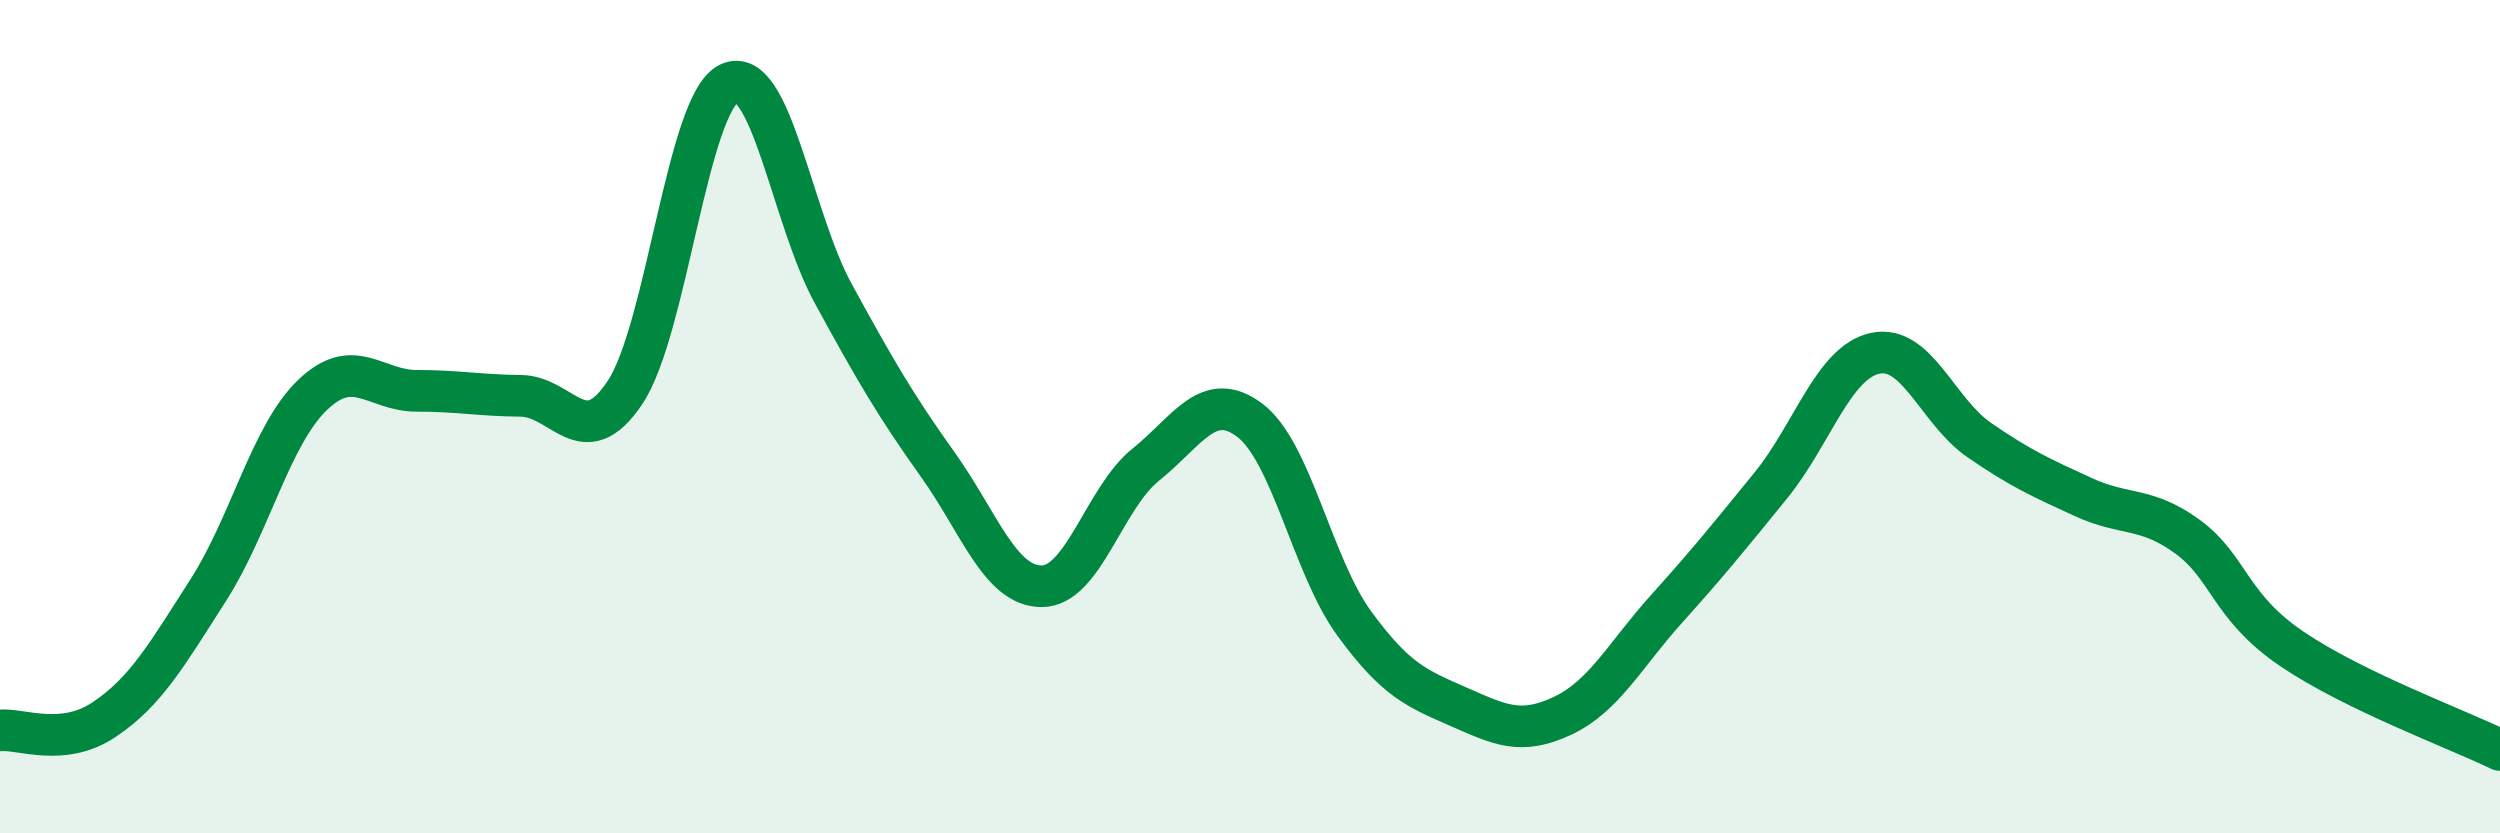 
    <svg width="60" height="20" viewBox="0 0 60 20" xmlns="http://www.w3.org/2000/svg">
      <path
        d="M 0,17.53 C 0.5,17.48 1.5,17.94 2.5,17.27 C 3.5,16.6 4,15.72 5,14.16 C 6,12.6 6.5,10.44 7.5,9.48 C 8.5,8.52 9,9.38 10,9.38 C 11,9.38 11.5,9.49 12.5,9.5 C 13.5,9.51 14,10.92 15,9.42 C 16,7.92 16.5,2.47 17.5,2 C 18.5,1.53 19,5.22 20,7.05 C 21,8.88 21.5,9.74 22.5,11.14 C 23.5,12.54 24,14.07 25,14.07 C 26,14.07 26.5,11.95 27.5,11.15 C 28.5,10.35 29,9.33 30,10.09 C 31,10.85 31.5,13.59 32.5,14.96 C 33.5,16.33 34,16.52 35,16.96 C 36,17.4 36.5,17.65 37.5,17.18 C 38.5,16.71 39,15.72 40,14.61 C 41,13.5 41.5,12.88 42.5,11.65 C 43.5,10.42 44,8.7 45,8.48 C 46,8.26 46.5,9.87 47.5,10.56 C 48.5,11.25 49,11.47 50,11.93 C 51,12.39 51.5,12.15 52.5,12.88 C 53.5,13.61 53.5,14.55 55,15.57 C 56.5,16.59 59,17.51 60,18L60 20L0 20Z"
        fill="#008740"
        opacity="0.1"
        stroke-linecap="round"
        stroke-linejoin="round"
      />
      <path
        d="M 0,17.53 C 0.5,17.48 1.5,17.94 2.5,17.27 C 3.5,16.6 4,15.72 5,14.16 C 6,12.6 6.5,10.44 7.5,9.48 C 8.5,8.52 9,9.38 10,9.38 C 11,9.38 11.5,9.49 12.5,9.5 C 13.5,9.51 14,10.92 15,9.42 C 16,7.92 16.5,2.47 17.5,2 C 18.5,1.53 19,5.22 20,7.05 C 21,8.88 21.5,9.74 22.5,11.14 C 23.5,12.54 24,14.07 25,14.07 C 26,14.07 26.5,11.95 27.5,11.15 C 28.5,10.35 29,9.33 30,10.09 C 31,10.85 31.5,13.59 32.5,14.96 C 33.5,16.33 34,16.52 35,16.96 C 36,17.4 36.5,17.65 37.5,17.18 C 38.5,16.71 39,15.72 40,14.61 C 41,13.5 41.5,12.88 42.5,11.65 C 43.5,10.42 44,8.7 45,8.48 C 46,8.26 46.5,9.87 47.5,10.56 C 48.5,11.25 49,11.47 50,11.93 C 51,12.39 51.5,12.15 52.5,12.88 C 53.5,13.61 53.5,14.55 55,15.57 C 56.5,16.59 59,17.51 60,18"
        stroke="#008740"
        stroke-width="1"
        fill="none"
        stroke-linecap="round"
        stroke-linejoin="round"
      />
    </svg>
  